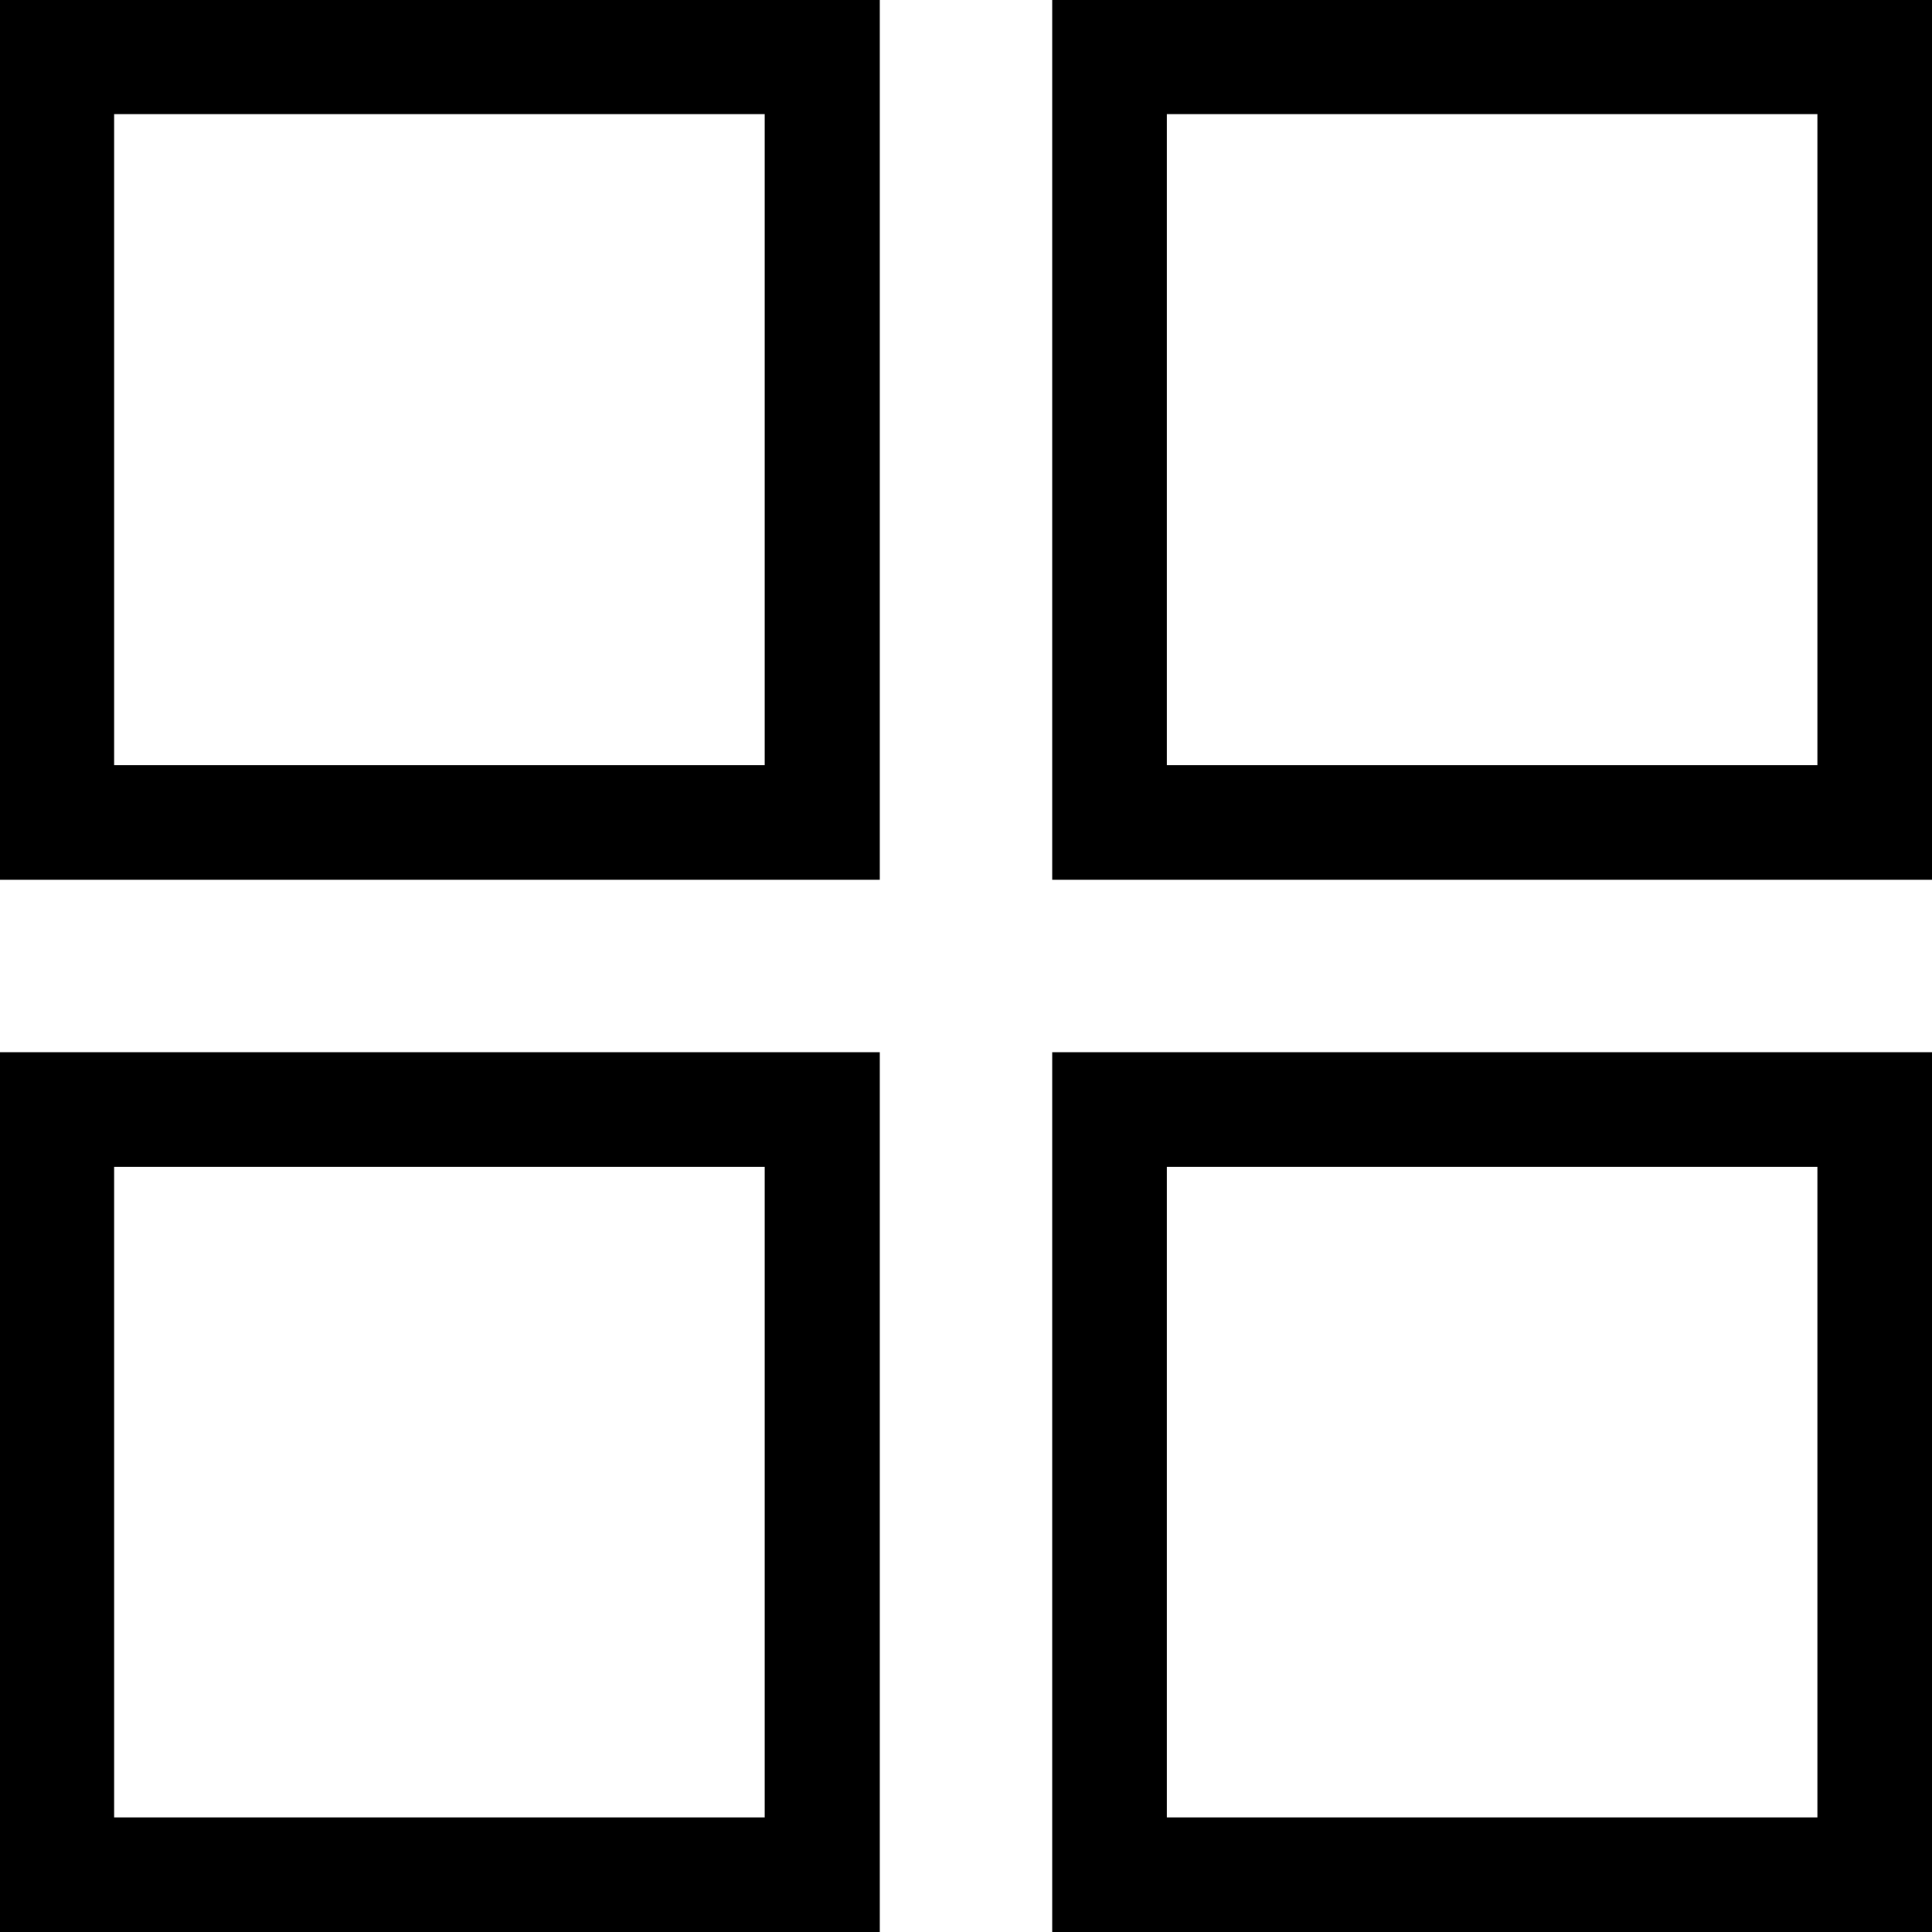 <?xml version="1.0" encoding="utf-8"?>
<!-- Generator: Adobe Illustrator 24.1.0, SVG Export Plug-In . SVG Version: 6.00 Build 0)  -->
<svg version="1.1" id="Слой_1" xmlns="http://www.w3.org/2000/svg" xmlns:xlink="http://www.w3.org/1999/xlink" x="0px" y="0px"
	 viewBox="0 0 411.3 411.3" enable-background="new 0 0 411.3 411.3" xml:space="preserve">
<g>
	<g>
		<g>
			<path d="M0,187.3V0h187.3v187.3H0z M24.3,162.9h138.5V24.3H24.3V162.9z"/>
		</g>
	</g>
</g>
<g>
	<g>
		<g>
			<path d="M224,187.3V0h187.3v187.3H224z M248.4,162.9h138.5V24.3H248.4V162.9z"/>
		</g>
	</g>
</g>
<g>
	<g>
		<g>
			<path d="M0,411.3V224h187.3v187.3H0z M24.3,386.9h138.5V248.4H24.3V386.9z"/>
		</g>
	</g>
</g>
<g>
	<g>
		<g>
			<path d="M224,411.3V224h187.3v187.3H224z M248.4,386.9h138.5V248.4H248.4V386.9z"/>
		</g>
	</g>
</g>
</svg>

